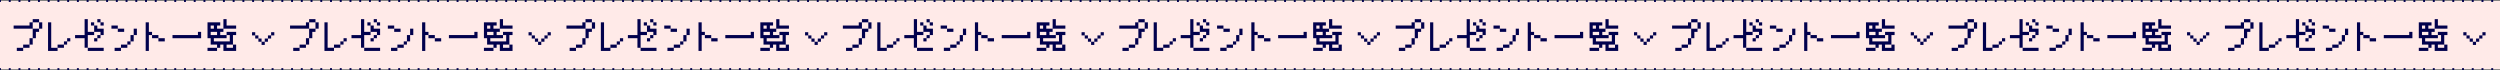 <svg xmlns="http://www.w3.org/2000/svg" xmlns:xlink="http://www.w3.org/1999/xlink" width="2568" height="72" viewBox="0 0 2568 72"><rect x="0" y="0" width="2568" height="72" fill="#808080" stroke="none"/><defs><clipPath id="a"><rect width="2568" height="72" transform="translate(-10111 -1826)" fill="#fff" stroke="#707070" stroke-width="1"/></clipPath></defs><g transform="translate(10111 1826)" clip-path="url(#a)"><g transform="translate(-9726.302 -6136.96)"><g transform="translate(-384.698 4311.96)"><rect width="2569" height="70" fill="#ffeae8"/><g transform="translate(14 18.667)"><path d="M3.265,32.667H9.8V29.4H3.265Zm22.868-29.4V9.8H19.6v9.8H16.333v6.533H9.8V29.4h6.534V26.133H19.6V19.6h3.268V13.067h3.267V9.8H29.4V3.267ZM19.6,0V3.267H16.333V6.533H0V9.8H19.6V3.267h6.534V0Z" fill="#01014d"/><path d="M30.3,2.8V32.2h9.8V28.933h6.533V25.667H49.9V22.4h3.267V19.133H49.9V22.4H46.629v3.267H40.1v3.267H33.562V2.8Z" transform="translate(5.049 0.467)" fill="#01014d"/><path d="M67.164,32.667H83.5V29.4H67.164Zm6.532-9.8h3.268V19.6H73.7ZM70.429,6.533H73.7V3.267H70.429Zm9.8,0H83.5V3.267H80.229ZM63.9,0V16.333H54.1V19.6h9.8v9.8h3.268V16.333H73.7V13.068h6.533v3.265H76.964V19.6h3.266V16.333H83.5V9.8H76.964V6.533H73.7v6.535H67.164V0ZM76.964,3.267H80.23V0H76.964Z" transform="translate(9.016)" fill="#01014d"/><path d="M92.65,12.134h6.533V8.868H92.65Zm16.333-3.267V15.4h-3.267v6.533H102.45V25.2H95.917v3.267H89.384v3.267h6.533V28.467h6.533V25.2h3.267V21.933h3.267V15.4h3.268V8.868Zm-22.867,0h6.535V5.6H86.117Z" transform="translate(14.353 0.933)" fill="#01014d"/><path d="M129.34,22.4h6.535V19.133H129.34Zm-6.533-3.267h6.533V15.865h-6.533ZM116.273,2.8V32.2h3.267V15.867h3.267V12.6H119.54V2.8Z" transform="translate(19.379 0.467)" fill="#01014d"/><path d="M139.877,17.734V14.467H166.01V11.2h3.267v6.533Z" transform="translate(23.313 1.867)" fill="#01014d"/><path d="M170.708,32.667h9.8V29.4h-9.8Zm19.6-6.533h6.535V29.4h-6.535ZM173.974,13.067h6.533v3.265h-6.533Zm0-6.533h3.267V9.8h-3.267ZM187.041,0V9.8h-6.534V6.533h3.268V3.267H170.708V19.6h3.266v6.533h6.533V29.4h3.268V26.133h3.267v6.533h13.067V26.133h-3.267v-9.8h3.267V13.067h-9.8v3.265h3.268v6.535H177.24V19.6h13.067V16.332h-6.532V13.067h3.267V9.8h13.067V6.533h-9.8V0Z" transform="translate(28.451)" fill="#01014d"/><path d="M246.635,32.667h6.535V29.4h-6.535ZM269.5,3.267V9.8h-6.532v9.8H259.7v6.533h-6.532V29.4H259.7V26.133h3.268V19.6h3.266V13.067H269.5V9.8h3.268V3.267ZM262.968,0V3.267H259.7V6.533H243.368V9.8h19.6V3.267H269.5V0Z" transform="translate(40.561)" fill="#01014d"/><path d="M273.664,2.8V32.2h9.8V28.933H290V25.667h3.265V22.4h3.268V19.133h-3.268V22.4H290v3.267h-6.533v3.267h-6.533V2.8Z" transform="translate(45.611 0.467)" fill="#01014d"/><path d="M310.531,32.667h16.332V29.4H310.531Zm6.532-9.8h3.268V19.6h-3.268ZM313.8,6.533h3.267V3.267H313.8Zm9.8,0h3.267V3.267H323.6ZM307.263,0V16.333h-9.8V19.6h9.8v9.8h3.268V16.333h6.532V13.068H323.6v3.265h-3.267V19.6H323.6V16.333h3.265V9.8h-6.532V6.533h-3.268v6.535h-6.532V0Zm13.068,3.267H323.6V0h-3.267Z" transform="translate(49.577)" fill="#01014d"/><path d="M336.017,12.134h6.533V8.868h-6.533Zm16.334-3.267V15.4h-3.267v6.533h-3.268V25.2h-6.532v3.267H332.75v3.267h6.535V28.467h6.532V25.2h3.268V21.933h3.267V15.4h3.267V8.868Zm-22.867,0h6.533V5.6h-6.533Z" transform="translate(54.914 0.933)" fill="#01014d"/><path d="M372.708,22.4h6.533V19.133h-6.533Zm-6.533-3.267h6.533V15.865h-6.533ZM359.641,2.8V32.2h3.267V15.867h3.267V12.6h-3.267V2.8Z" transform="translate(59.94 0.467)" fill="#01014d"/><path d="M383.245,17.734V14.467h26.133V11.2h3.267v6.533Z" transform="translate(63.874 1.867)" fill="#01014d"/><path d="M414.075,32.667h9.8V29.4h-9.8Zm19.6-6.533h6.533V29.4h-6.533ZM417.34,13.067h6.535v3.265H417.34Zm0-6.533h3.268V9.8H417.34ZM430.408,0V9.8h-6.533V6.533h3.267V3.267H414.075V19.6h3.265v6.533h6.535V29.4h3.267V26.133h3.267v6.533h13.068V26.133h-3.268v-9.8h3.268V13.067h-9.8v3.265h3.267v6.535H420.608V19.6h13.067V16.332h-6.533V13.067h3.267V9.8h13.068V6.533h-9.8V0Z" transform="translate(69.013)" fill="#01014d"/><path d="M490,32.667h6.533V29.4H490Zm22.868-29.4V9.8h-6.534v9.8h-3.266v6.533h-6.534V29.4h6.534V26.133h3.266V19.6H509.6V13.067h3.267V9.8h3.267V3.267ZM506.335,0V3.267h-3.266V6.533H486.736V9.8h19.6V3.267h6.534V0Z" transform="translate(81.123)" fill="#01014d"/><path d="M517.031,2.8V32.2h9.8V28.933h6.533V25.667h3.267V22.4H539.9V19.133h-3.267V22.4h-3.267v3.267h-6.533v3.267H520.3V2.8Z" transform="translate(86.172 0.467)" fill="#01014d"/><path d="M553.9,32.667h16.333V29.4H553.9Zm6.533-9.8H563.7V19.6h-3.267ZM557.164,6.533h3.267V3.267h-3.267Zm9.8,0h3.268V3.267h-3.268ZM550.631,0V16.333h-9.8V19.6h9.8v9.8H553.9V16.333h6.533V13.068h6.533v3.265H563.7V19.6h3.267V16.333h3.268V9.8H563.7V6.533h-3.267v6.535H553.9V0ZM563.7,3.267h3.267V0H563.7Z" transform="translate(90.138)" fill="#01014d"/><path d="M579.385,12.134h6.533V8.868h-6.533Zm16.333-3.267V15.4h-3.267v6.533h-3.268V25.2h-6.533v3.267h-6.532v3.267h6.532V28.467h6.533V25.2h3.268V21.933h3.267V15.4h3.267V8.868Zm-22.867,0h6.533V5.6h-6.533Z" transform="translate(95.475 0.933)" fill="#01014d"/><path d="M616.075,22.4h6.534V19.133h-6.534Zm-6.532-3.267h6.532V15.865h-6.532ZM603.008,2.8V32.2h3.267V15.867h3.268V12.6h-3.268V2.8Z" transform="translate(100.501 0.467)" fill="#01014d"/><path d="M626.612,17.734V14.467h26.133V11.2h3.267v6.533Z" transform="translate(104.435 1.867)" fill="#01014d"/><path d="M657.443,32.667h9.8V29.4h-9.8Zm19.6-6.533h6.533V29.4h-6.533ZM660.708,13.067h6.533v3.265h-6.533Zm0-6.533h3.267V9.8h-3.267ZM673.776,0V9.8h-6.535V6.533h3.268V3.267H657.443V19.6h3.266v6.533h6.533V29.4h3.268V26.133h3.267v6.533h13.067V26.133h-3.267v-9.8h3.267V13.067h-9.8v3.265h3.267v6.535H663.975V19.6h13.068V16.332H670.51V13.067h3.267V9.8h13.067V6.533h-9.8V0Z" transform="translate(109.574)" fill="#01014d"/><path d="M733.369,32.667H739.9V29.4h-6.535Zm22.867-29.4V9.8H749.7v9.8h-3.267v6.533H739.9V29.4h6.533V26.133H749.7V19.6h3.267V13.067h3.267V9.8H759.5V3.267ZM749.7,0V3.267h-3.267V6.533H730.1V9.8h19.6V3.267h6.533V0Z" transform="translate(121.684)" fill="#01014d"/><path d="M760.4,2.8V32.2h9.8V28.933h6.533V25.667H780V22.4h3.268V19.133H780V22.4h-3.265v3.267H770.2v3.267h-6.533V2.8Z" transform="translate(126.733 0.467)" fill="#01014d"/><path d="M797.266,32.667H813.6V29.4H797.266Zm6.532-9.8h3.268V19.6H803.8ZM800.531,6.533H803.8V3.267h-3.267Zm9.8,0H813.6V3.267h-3.267ZM794,0V16.333h-9.8V19.6H794v9.8h3.267V16.333H803.8V13.068h6.534v3.265h-3.267V19.6h3.267V16.333H813.6V9.8h-6.533V6.533H803.8v6.535h-6.532V0Zm13.067,3.267h3.267V0h-3.267Z" transform="translate(130.7)" fill="#01014d"/><path d="M822.753,12.134h6.533V8.868h-6.533Zm16.332-3.267V15.4h-3.267v6.533h-3.267V25.2H826.02v3.267h-6.533v3.267h6.533V28.467h6.532V25.2h3.267V21.933h3.267V15.4h3.268V8.868Zm-22.867,0h6.535V5.6h-6.535Z" transform="translate(136.037 0.933)" fill="#01014d"/><path d="M859.442,22.4h6.534V19.133h-6.534Zm-6.532-3.267h6.532V15.865h-6.532ZM846.375,2.8V32.2h3.267V15.867h3.268V12.6h-3.268V2.8Z" transform="translate(141.063 0.467)" fill="#01014d"/><path d="M869.979,17.734V14.467h26.133V11.2h3.267v6.533Z" transform="translate(144.997 1.867)" fill="#01014d"/><path d="M900.811,32.667h9.8V29.4h-9.8Zm19.6-6.533h6.533V29.4H920.41ZM904.075,13.067h6.535v3.265h-6.535Zm0-6.533h3.268V9.8h-3.268ZM917.143,0V9.8H910.61V6.533h3.267V3.267H900.811V19.6h3.264v6.533h6.535V29.4h3.267V26.133h3.267v6.533h13.068V26.133h-3.268v-9.8h3.268V13.067h-9.8v3.265h3.267v6.535H907.343V19.6H920.41V16.332h-6.533V13.067h3.267V9.8h13.068V6.533h-9.8V0Z" transform="translate(150.135)" fill="#01014d"/><path d="M976.737,32.667h6.534V29.4h-6.534ZM999.6,3.267V9.8H993.07v9.8H989.8v6.533H983.27V29.4H989.8V26.133h3.267V19.6h3.267V13.067H999.6V9.8h3.268V3.267ZM993.07,0V3.267H989.8V6.533H973.471V9.8h19.6V3.267H999.6V0Z" transform="translate(162.245)" fill="#01014d"/><path d="M1003.766,2.8V32.2h9.8V28.933h6.533V25.667h3.267V22.4h3.267V19.133h-3.267V22.4H1020.1v3.267h-6.533v3.267h-6.533V2.8Z" transform="translate(167.294 0.467)" fill="#01014d"/><path d="M1040.633,32.667h16.333V29.4h-16.333Zm6.533-9.8h3.267V19.6h-3.267ZM1043.9,6.533h3.267V3.267H1043.9Zm9.8,0h3.268V3.267H1053.7ZM1037.367,0V16.333h-9.8V19.6h9.8v9.8h3.265V16.333h6.533V13.068h6.533v3.265h-3.267V19.6h3.267V16.333h3.268V9.8h-6.534V6.533h-3.267v6.535h-6.533V0Zm13.065,3.267h3.267V0h-3.267Z" transform="translate(171.261)" fill="#01014d"/><path d="M1066.12,12.134h6.533V8.868h-6.533Zm16.333-3.267V15.4h-3.267v6.533h-3.267V25.2h-6.532v3.267h-6.535v3.267h6.535V28.467h6.532V25.2h3.267V21.933h3.267V15.4h3.267V8.868Zm-22.867,0h6.533V5.6h-6.533Z" transform="translate(176.598 0.933)" fill="#01014d"/><path d="M1102.81,22.4h6.533V19.133h-6.533Zm-6.533-3.267h6.533V15.865h-6.533ZM1089.743,2.8V32.2h3.267V15.867h3.267V12.6h-3.267V2.8Z" transform="translate(181.624 0.467)" fill="#01014d"/><path d="M1113.347,17.734V14.467h26.133V11.2h3.267v6.533Z" transform="translate(185.558 1.867)" fill="#01014d"/><path d="M1144.178,32.667h9.8V29.4h-9.8Zm19.6-6.533h6.532V29.4h-6.532Zm-16.334-13.067h6.533v3.265h-6.533Zm0-6.533h3.265V9.8h-3.265ZM1160.511,0V9.8h-6.533V6.533h3.268V3.267h-13.068V19.6h3.267v6.533h6.533V29.4h3.268V26.133h3.266v6.533h13.068V26.133h-3.268v-9.8h3.268V13.067h-9.8v3.265h3.265v6.535H1150.71V19.6h13.069V16.332h-6.533V13.067h3.266V9.8h13.068V6.533h-9.8V0Z" transform="translate(190.696)" fill="#01014d"/><path d="M1220.1,32.667h6.535V29.4H1220.1Zm22.867-29.4V9.8h-6.533v9.8h-3.267v6.533h-6.533V29.4h6.533V26.133h3.267V19.6h3.265V13.067h3.268V9.8h3.266V3.267ZM1236.438,0V3.267h-3.267V6.533h-16.333V9.8h19.6V3.267h6.533V0Z" transform="translate(202.806)" fill="#01014d"/><path d="M1247.134,2.8V32.2h9.8V28.933h6.532V25.667h3.268V22.4H1270V19.133h-3.267V22.4h-3.268v3.267h-6.532v3.267H1250.4V2.8Z" transform="translate(207.856 0.467)" fill="#01014d"/><path d="M1284,32.667h16.333V29.4H1284Zm6.533-9.8h3.267V19.6h-3.267Zm-3.267-16.333h3.267V3.267h-3.267Zm9.8,0h3.267V3.267h-3.267ZM1280.734,0V16.333h-9.8V19.6h9.8v9.8H1284V16.333h6.533V13.068h6.533v3.265H1293.8V19.6h3.268V16.333h3.267V9.8H1293.8V6.533h-3.265v6.535H1284V0ZM1293.8,3.267h3.268V0H1293.8Z" transform="translate(211.822)" fill="#01014d"/><path d="M1309.489,12.134h6.532V8.868h-6.532Zm16.332-3.267V15.4h-3.267v6.533h-3.267V25.2h-6.532v3.267h-6.534v3.267h6.534V28.467h6.532V25.2h3.267V21.933h3.267V15.4h3.267V8.868Zm-22.867,0h6.535V5.6h-6.535Z" transform="translate(217.159 0.933)" fill="#01014d"/><path d="M1346.178,22.4h6.533V19.133h-6.533Zm-6.532-3.267h6.532V15.865h-6.532ZM1333.111,2.8V32.2h3.267V15.867h3.268V12.6h-3.268V2.8Z" transform="translate(222.185 0.467)" fill="#01014d"/><path d="M1356.715,17.734V14.467h26.133V11.2h3.267v6.533Z" transform="translate(226.119 1.867)" fill="#01014d"/><path d="M1387.546,32.667h9.8V29.4h-9.8Zm19.6-6.533h6.535V29.4h-6.535Zm-16.333-13.067h6.533v3.265h-6.533Zm0-6.533h3.266V9.8h-3.266ZM1403.879,0V9.8h-6.533V6.533h3.267V3.267h-13.067V19.6h3.267v6.533h6.533V29.4h3.267V26.133h3.267v6.533h13.068V26.133h-3.267v-9.8h3.267V13.067h-9.8v3.265h3.267v6.535h-16.334V19.6h13.068V16.332h-6.533V13.067h3.267V9.8h13.068V6.533h-9.8V0Z" transform="translate(231.258)" fill="#01014d"/><path d="M1463.473,32.667h6.535V29.4h-6.535Zm22.867-29.4V9.8h-6.533v9.8h-3.267v6.533h-6.533V29.4h6.533V26.133h3.267V19.6h3.266V13.067h3.268V9.8h3.267V3.267ZM1479.806,0V3.267h-3.267V6.533h-16.333V9.8h19.6V3.267h6.533V0Z" transform="translate(243.368)" fill="#01014d"/><path d="M1490.5,2.8V32.2h9.8V28.933h6.532V25.667h3.268V22.4h3.267V19.133H1510.1V22.4h-3.268v3.267H1500.3v3.267h-6.533V2.8Z" transform="translate(248.417 0.467)" fill="#01014d"/><path d="M1527.369,32.667H1543.7V29.4h-16.333Zm6.533-9.8h3.267V19.6H1533.9Zm-3.267-16.333h3.267V3.267h-3.267Zm9.8,0h3.267V3.267h-3.267ZM1524.1,0V16.333h-9.8V19.6h9.8v9.8h3.267V16.333h6.533V13.068h6.533v3.265h-3.268V19.6h3.268V16.333h3.267V9.8h-6.534V6.533H1533.9v6.535h-6.533V0Zm13.066,3.267h3.268V0h-3.268Z" transform="translate(252.384)" fill="#01014d"/><path d="M1552.856,12.134h6.532V8.868h-6.532Zm16.333-3.267V15.4h-3.268v6.533h-3.267V25.2h-6.532v3.267h-6.535v3.267h6.535V28.467h6.532V25.2h3.267V21.933h3.268V15.4h3.267V8.868Zm-22.868,0h6.535V5.6h-6.535Z" transform="translate(257.72 0.933)" fill="#01014d"/><path d="M1589.545,22.4h6.535V19.133h-6.535Zm-6.532-3.267h6.532V15.865h-6.532ZM1576.478,2.8V32.2h3.268V15.867h3.267V12.6h-3.267V2.8Z" transform="translate(262.746 0.467)" fill="#01014d"/><path d="M1600.082,17.734V14.467h26.133V11.2h3.267v6.533Z" transform="translate(266.68 1.867)" fill="#01014d"/><path d="M1630.913,32.667h9.8V29.4h-9.8Zm19.6-6.533h6.534V29.4h-6.534ZM1634.18,13.067h6.533v3.265h-6.533Zm0-6.533h3.266V9.8h-3.266ZM1647.246,0V9.8h-6.533V6.533h3.267V3.267h-13.067V19.6h3.267v6.533h6.533V29.4h3.267V26.133h3.267v6.533h13.068V26.133h-3.267v-9.8h3.267V13.067h-9.8v3.265h3.267v6.535h-16.334V19.6h13.068V16.332h-6.533V13.067h3.267V9.8h13.068V6.533h-9.8V0Z" transform="translate(271.819)" fill="#01014d"/><path d="M1706.84,32.667h6.535V29.4h-6.535Zm22.867-29.4V9.8h-6.533v9.8h-3.267v6.533h-6.533V29.4h6.533V26.133h3.267V19.6h3.266V13.067h3.268V9.8h3.267V3.267ZM1723.173,0V3.267h-3.267V6.533h-16.333V9.8h19.6V3.267h6.533V0Z" transform="translate(283.929)" fill="#01014d"/><path d="M1733.869,2.8V32.2h9.8V28.933h6.532V25.667h3.268V22.4h3.267V19.133h-3.267V22.4H1750.2v3.267h-6.532v3.267h-6.533V2.8Z" transform="translate(288.978 0.467)" fill="#01014d"/><path d="M1770.736,32.667h16.333V29.4h-16.333Zm6.533-9.8h3.265V19.6h-3.265ZM1774,6.533h3.267V3.267H1774Zm9.8,0h3.268V3.267H1783.8ZM1767.469,0V16.333h-9.8V19.6h9.8v9.8h3.267V16.333h6.533V13.068h6.533v3.265h-3.268V19.6h3.268V16.333h3.267V9.8h-6.534V6.533h-3.265v6.535h-6.533V0Zm13.065,3.267h3.268V0h-3.268Z" transform="translate(292.945)" fill="#01014d"/><path d="M1796.222,12.134h6.533V8.868h-6.533Zm16.335-3.267V15.4h-3.268v6.533h-3.266V25.2h-6.533v3.267h-6.534v3.267h6.534V28.467h6.533V25.2h3.266V21.933h3.268V15.4h3.268V8.868Zm-22.867,0h6.533V5.6h-6.533Z" transform="translate(298.282 0.933)" fill="#01014d"/><path d="M1832.913,22.4h6.536V19.133h-6.536Zm-6.533-3.267h6.533V15.865h-6.533ZM1819.846,2.8V32.2h3.268V15.867h3.266V12.6h-3.266V2.8Z" transform="translate(303.308 0.467)" fill="#01014d"/><path d="M1843.45,17.734V14.467h26.133V11.2h3.268v6.533Z" transform="translate(307.242 1.867)" fill="#01014d"/><path d="M1874.282,32.667h9.8V29.4h-9.8Zm19.6-6.533h6.535V29.4h-6.535Zm-16.333-13.067h6.536v3.265h-6.536Zm0-6.533h3.268V9.8h-3.268ZM1890.615,0V9.8h-6.533V6.533h3.266V3.267h-13.065V19.6h3.265v6.533h6.534V29.4h3.266V26.133h3.268v6.533h13.065V26.133h-3.264v-9.8h3.264V13.067h-9.8v3.265h3.268v6.535h-16.334V19.6h13.067V16.332h-6.533V13.067h3.268V9.8h13.065V6.533h-9.8V0Z" transform="translate(312.38)" fill="#01014d"/><path d="M1950.208,32.667h6.532V29.4h-6.532Zm22.867-29.4V9.8h-6.533v9.8h-3.268v6.533h-6.533V29.4h6.533V26.133h3.268V19.6h3.266V13.067h3.268V9.8h3.267V3.267ZM1966.541,0V3.267h-3.268V6.533h-16.332V9.8h19.6V3.267h6.533V0Z" transform="translate(324.49)" fill="#01014d"/><path d="M1977.237,2.8V32.2h9.8V28.933h6.532V25.667h3.267V22.4h3.266V19.133h-3.266V22.4h-3.267v3.267h-6.532v3.267H1980.5V2.8Z" transform="translate(329.54 0.467)" fill="#01014d"/><path d="M2014.1,32.667h16.333V29.4H2014.1Zm6.532-9.8h3.268V19.6h-3.268Zm-3.265-16.333h3.265V3.267h-3.265Zm9.8,0h3.266V3.267h-3.266ZM2010.838,0V16.333h-9.8V19.6h9.8v9.8h3.266V16.333h6.532V13.068h6.535v3.265H2023.9V19.6h3.268V16.333h3.266V9.8H2023.9V6.533h-3.268v6.535H2014.1V0ZM2023.9,3.267h3.268V0H2023.9Z" transform="translate(333.506)" fill="#01014d"/><path d="M2039.592,12.134h6.533V8.868h-6.533Zm16.334-3.267V15.4h-3.268v6.533h-3.268V25.2h-6.533v3.267h-6.532v3.267h6.532V28.467h6.533V25.2h3.268V21.933h3.268V15.4h3.266V8.868Zm-22.869,0h6.536V5.6h-6.536Z" transform="translate(338.843 0.933)" fill="#01014d"/><path d="M2076.279,22.4h6.535V19.133h-6.535Zm-6.532-3.267h6.533V15.865h-6.533ZM2063.213,2.8V32.2h3.268V15.867h3.266V12.6h-3.266V2.8Z" transform="translate(343.869 0.467)" fill="#01014d"/><path d="M2086.817,17.734V14.467h26.133V11.2h3.268v6.533Z" transform="translate(347.803 1.867)" fill="#01014d"/><path d="M2117.649,32.667h9.8V29.4h-9.8Zm19.6-6.533h6.536V29.4h-6.536Zm-16.333-13.067h6.536v3.265h-6.536Zm0-6.533h3.268V9.8h-3.268ZM2133.982,0V9.8h-6.533V6.533h3.265V3.267h-13.065V19.6h3.266v6.533h6.534V29.4h3.265V26.133h3.268v6.533h13.065V26.133h-3.264v-9.8h3.264V13.067h-9.8v3.265h3.268v6.535h-16.333V19.6h13.065V16.332h-6.533V13.067h3.268V9.8h13.065V6.533h-9.8V0Z" transform="translate(352.941)" fill="#01014d"/><path d="M209.908,11.494h3.267v3.267h-3.267Zm19.6,0h3.267v3.267h-3.267v3.267h-3.267v3.267h-3.267v3.267h-3.267V21.294h-3.267V18.027h-3.267V14.761h3.267v3.267h3.267v3.267h3.267V18.027h3.267V14.761h3.267Z" transform="translate(34.985 1.916)" fill="#01014d"/><path d="M453.363,11.494h3.267v3.267h-3.267Zm19.6,0h3.267v3.267h-3.267v3.267H469.7v3.267H466.43v3.267h-3.267V21.294H459.9V18.027H456.63V14.761H459.9v3.267h3.267v3.267h3.267V18.027H469.7V14.761h3.267Z" transform="translate(75.561 1.916)" fill="#01014d"/><path d="M696.818,11.494h3.267v3.267h-3.267Zm19.6,0h3.267v3.267h-3.267v3.267h-3.267v3.267h-3.267v3.267h-3.267V21.294h-3.267V18.027h-3.267V14.761h3.267v3.267h3.267v3.267h3.267V18.027h3.267V14.761h3.267Z" transform="translate(116.136 1.916)" fill="#01014d"/><path d="M940.273,11.494h3.267v3.267h-3.267Zm19.6,0h3.267v3.267h-3.267v3.267h-3.267v3.267H953.34v3.267h-3.267V21.294h-3.267V18.027H943.54V14.761h3.267v3.267h3.267v3.267h3.267V18.027h3.267V14.761h3.267Z" transform="translate(156.712 1.916)" fill="#01014d"/><path d="M1183.429,11.494h3.267v3.267h-3.267Zm19.6,0h3.267v3.267h-3.267v3.267h-3.267v3.267H1196.5v3.267h-3.267V21.294h-3.266V18.027H1186.7V14.761h3.267v3.267h3.266v3.267h3.267V18.027h3.267V14.761h3.267Z" transform="translate(197.238 1.916)" fill="#01014d"/><path d="M1426.684,11.494h3.267v3.267h-3.267Zm19.6,0h3.267v3.267h-3.267v3.267h-3.267v3.267h-3.266v3.267h-3.267V21.294h-3.267V18.027h-3.267V14.761h3.267v3.267h3.267v3.267h3.267V18.027h3.266V14.761h3.267Z" transform="translate(237.781 1.916)" fill="#01014d"/><path d="M1670.339,11.494h3.267v3.267h-3.267Zm19.6,0h3.267v3.267h-3.267v3.267h-3.267v3.267h-3.267v3.267h-3.267V21.294h-3.267V18.027h-3.267V14.761h3.267v3.267h3.267v3.267h3.267V18.027h3.267V14.761h3.267Z" transform="translate(278.39 1.916)" fill="#01014d"/><path d="M1913.594,11.494h3.267v3.267h-3.267Zm19.6,0h3.267v3.267h-3.267v3.267h-3.267v3.267h-3.267v3.267h-3.267V21.294h-3.267V18.027h-3.267V14.761h3.267v3.267h3.267v3.267h3.267V18.027h3.267V14.761h3.267Z" transform="translate(318.932 1.916)" fill="#01014d"/><path d="M2156.849,14.76h3.266V11.494h-3.266Zm19.6-3.266V14.76h-3.266v3.268h-3.267v3.267h-3.267V18.027h-3.267V14.76h-3.267v3.268h3.267v3.267h3.267v3.267h3.267V21.294h3.267V18.027h3.266V14.76h3.268V11.494Z" transform="translate(359.475 1.916)" fill="#01014d"/></g><line x2="2566.75" fill="none" stroke="#01014d" stroke-linecap="square" stroke-width="2" stroke-dasharray="0 10"/><line x2="2566.75" transform="translate(0 70)" fill="none" stroke="#01014d" stroke-linecap="square" stroke-width="2" stroke-dasharray="0 10"/></g></g></g></svg>